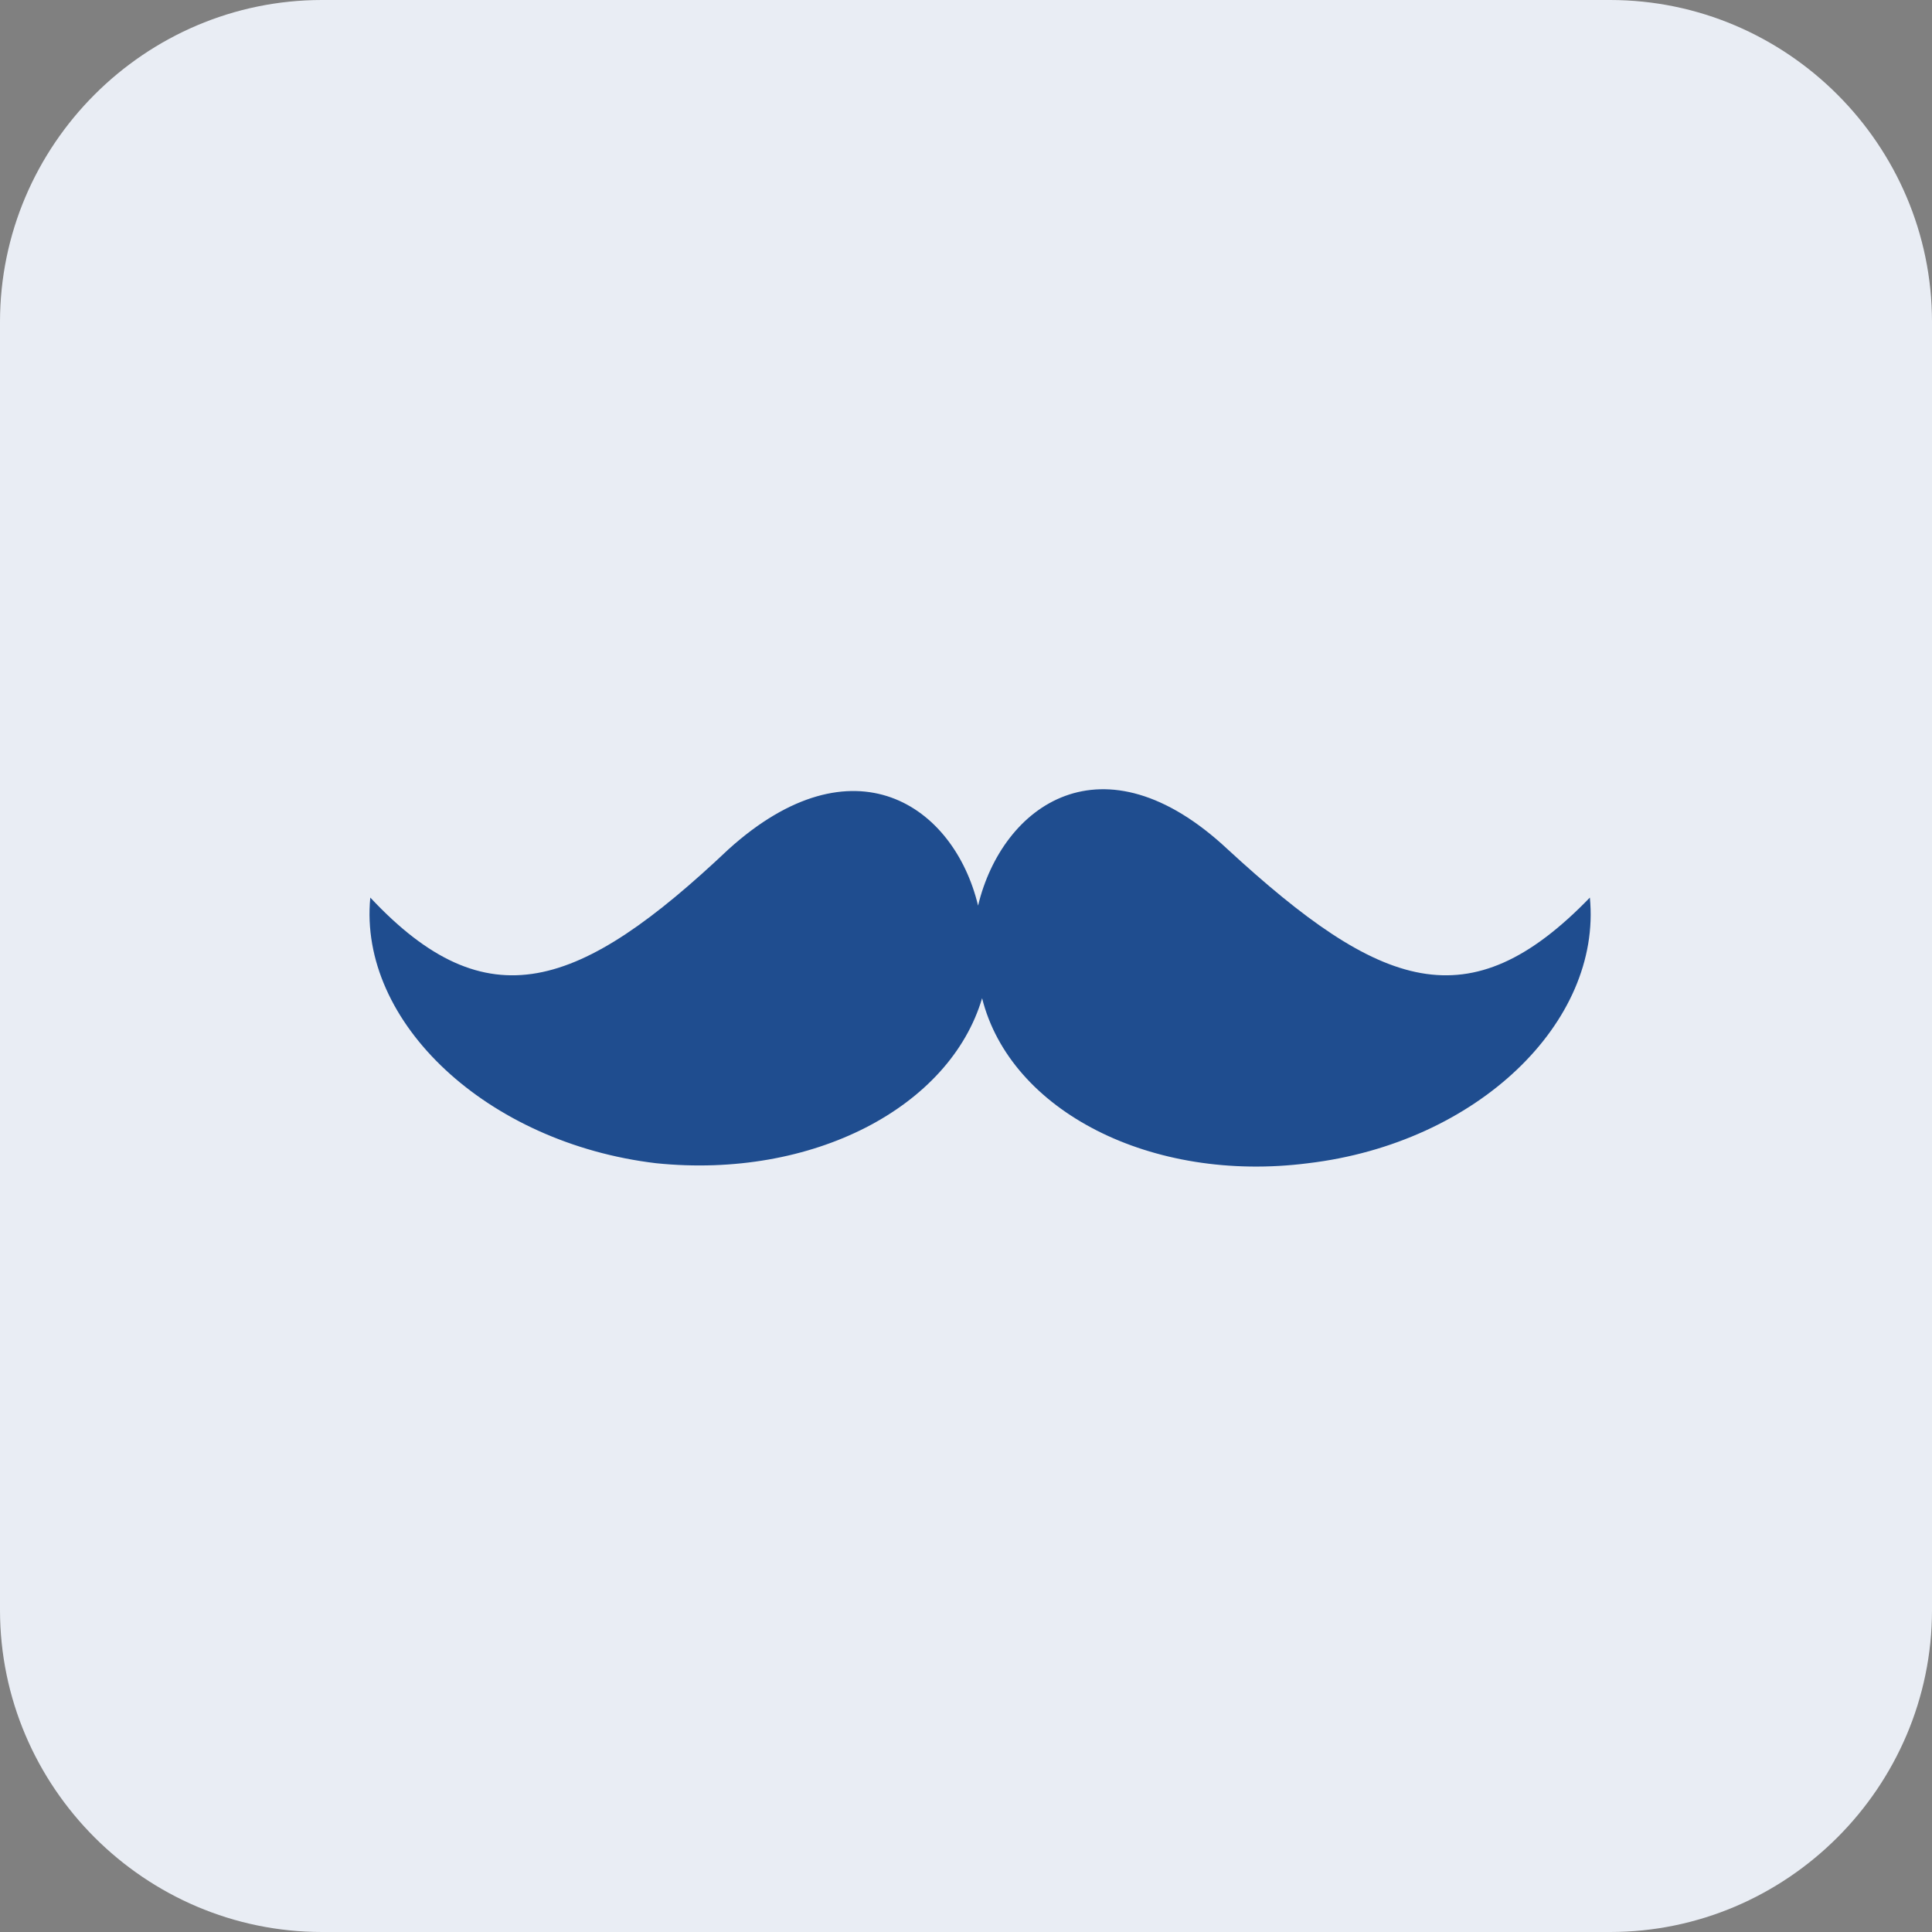 <?xml version="1.0" encoding="utf-8"?>
<!-- Generator: Adobe Illustrator 26.1.0, SVG Export Plug-In . SVG Version: 6.00 Build 0)  -->
<svg version="1.1" id="Layer_1" xmlns="http://www.w3.org/2000/svg" xmlns:xlink="http://www.w3.org/1999/xlink" x="0px" y="0px"
	 viewBox="0 0 48 48" style="enable-background:new 0 0 48 48;" xml:space="preserve">
<rect x="0" y="0" width="48" height="48" fill="#808080" stroke="none"/>
<style type="text/css">
	.st0{fill:#E9EDF4;}
	.st1{fill-rule:evenodd;clip-rule:evenodd;fill:#1F4D8F;}
</style>
<path class="st0" d="M8,0h32c4.4,0,8,3.6,8,8v32c0,4.4-3.6,8-8,8H8c-4.4,0-8-3.6-8-8V8C0,3.6,3.6,0,8,0z"/>
<g>
	<path class="st1" d="M39.5,22.3c-3,3.1-5.2,2.3-9-1.2c-3.1-2.9-5.6-1.1-6.2,1.4c-0.6-2.5-3.1-4.2-6.2-1.4c-3.7,3.5-6,4.3-8.9,1.2
		c-0.3,3.1,2.9,6.1,7.1,6.6c3.9,0.4,7.3-1.4,8.1-4.1c0.7,2.8,4.2,4.6,8.1,4.1C36.7,28.4,39.8,25.4,39.5,22.3L39.5,22.3z"/>
</g>
</svg>
